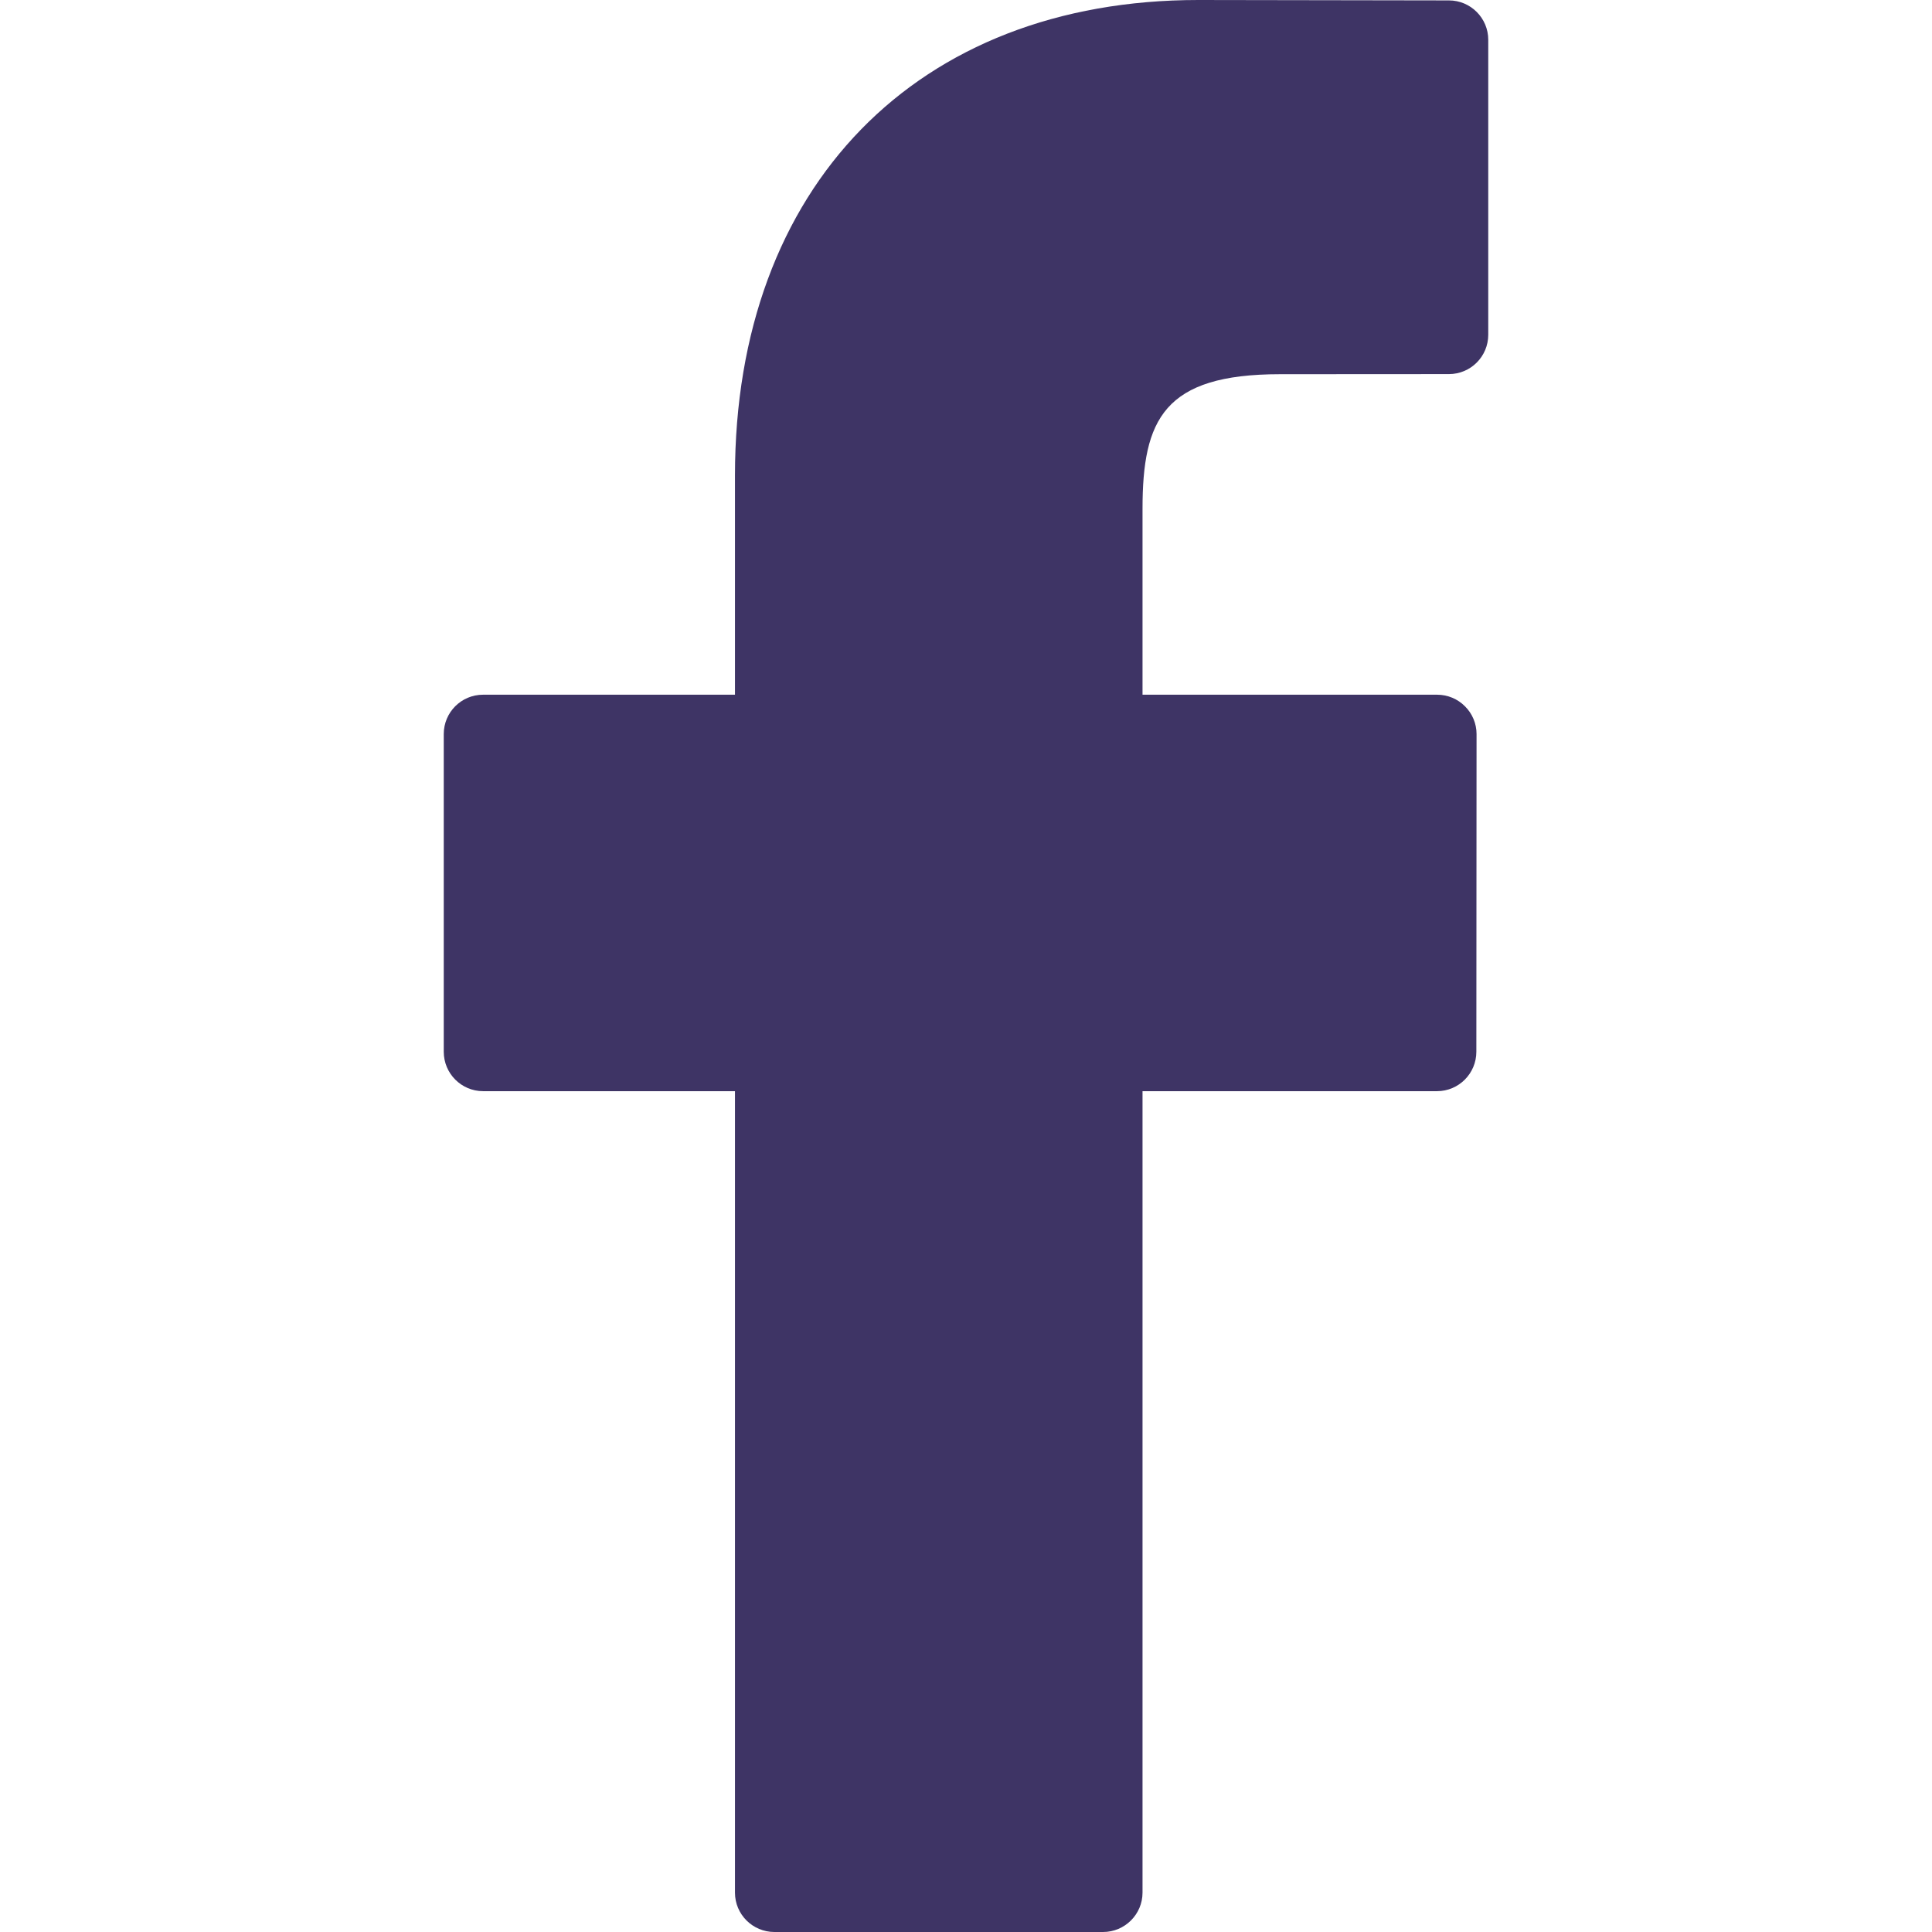 <svg width="19" height="19" viewBox="0 0 19 19" fill="none" xmlns="http://www.w3.org/2000/svg">
<path d="M14.249 0.004L11.785 0C9.017 0 7.228 1.835 7.228 4.676V6.832H4.751C4.537 6.832 4.364 7.005 4.364 7.219V10.343C4.364 10.557 4.537 10.731 4.751 10.731H7.228V18.613C7.228 18.827 7.402 19 7.616 19H10.848C11.062 19 11.236 18.826 11.236 18.613V10.731H14.132C14.346 10.731 14.519 10.557 14.519 10.343L14.521 7.219C14.521 7.117 14.48 7.018 14.407 6.946C14.335 6.873 14.236 6.832 14.133 6.832H11.236V5.004C11.236 4.126 11.445 3.68 12.589 3.68L14.249 3.679C14.463 3.679 14.636 3.506 14.636 3.292V0.391C14.636 0.178 14.463 0.004 14.249 0.004Z" fill="#3E3465"/>
</svg>
